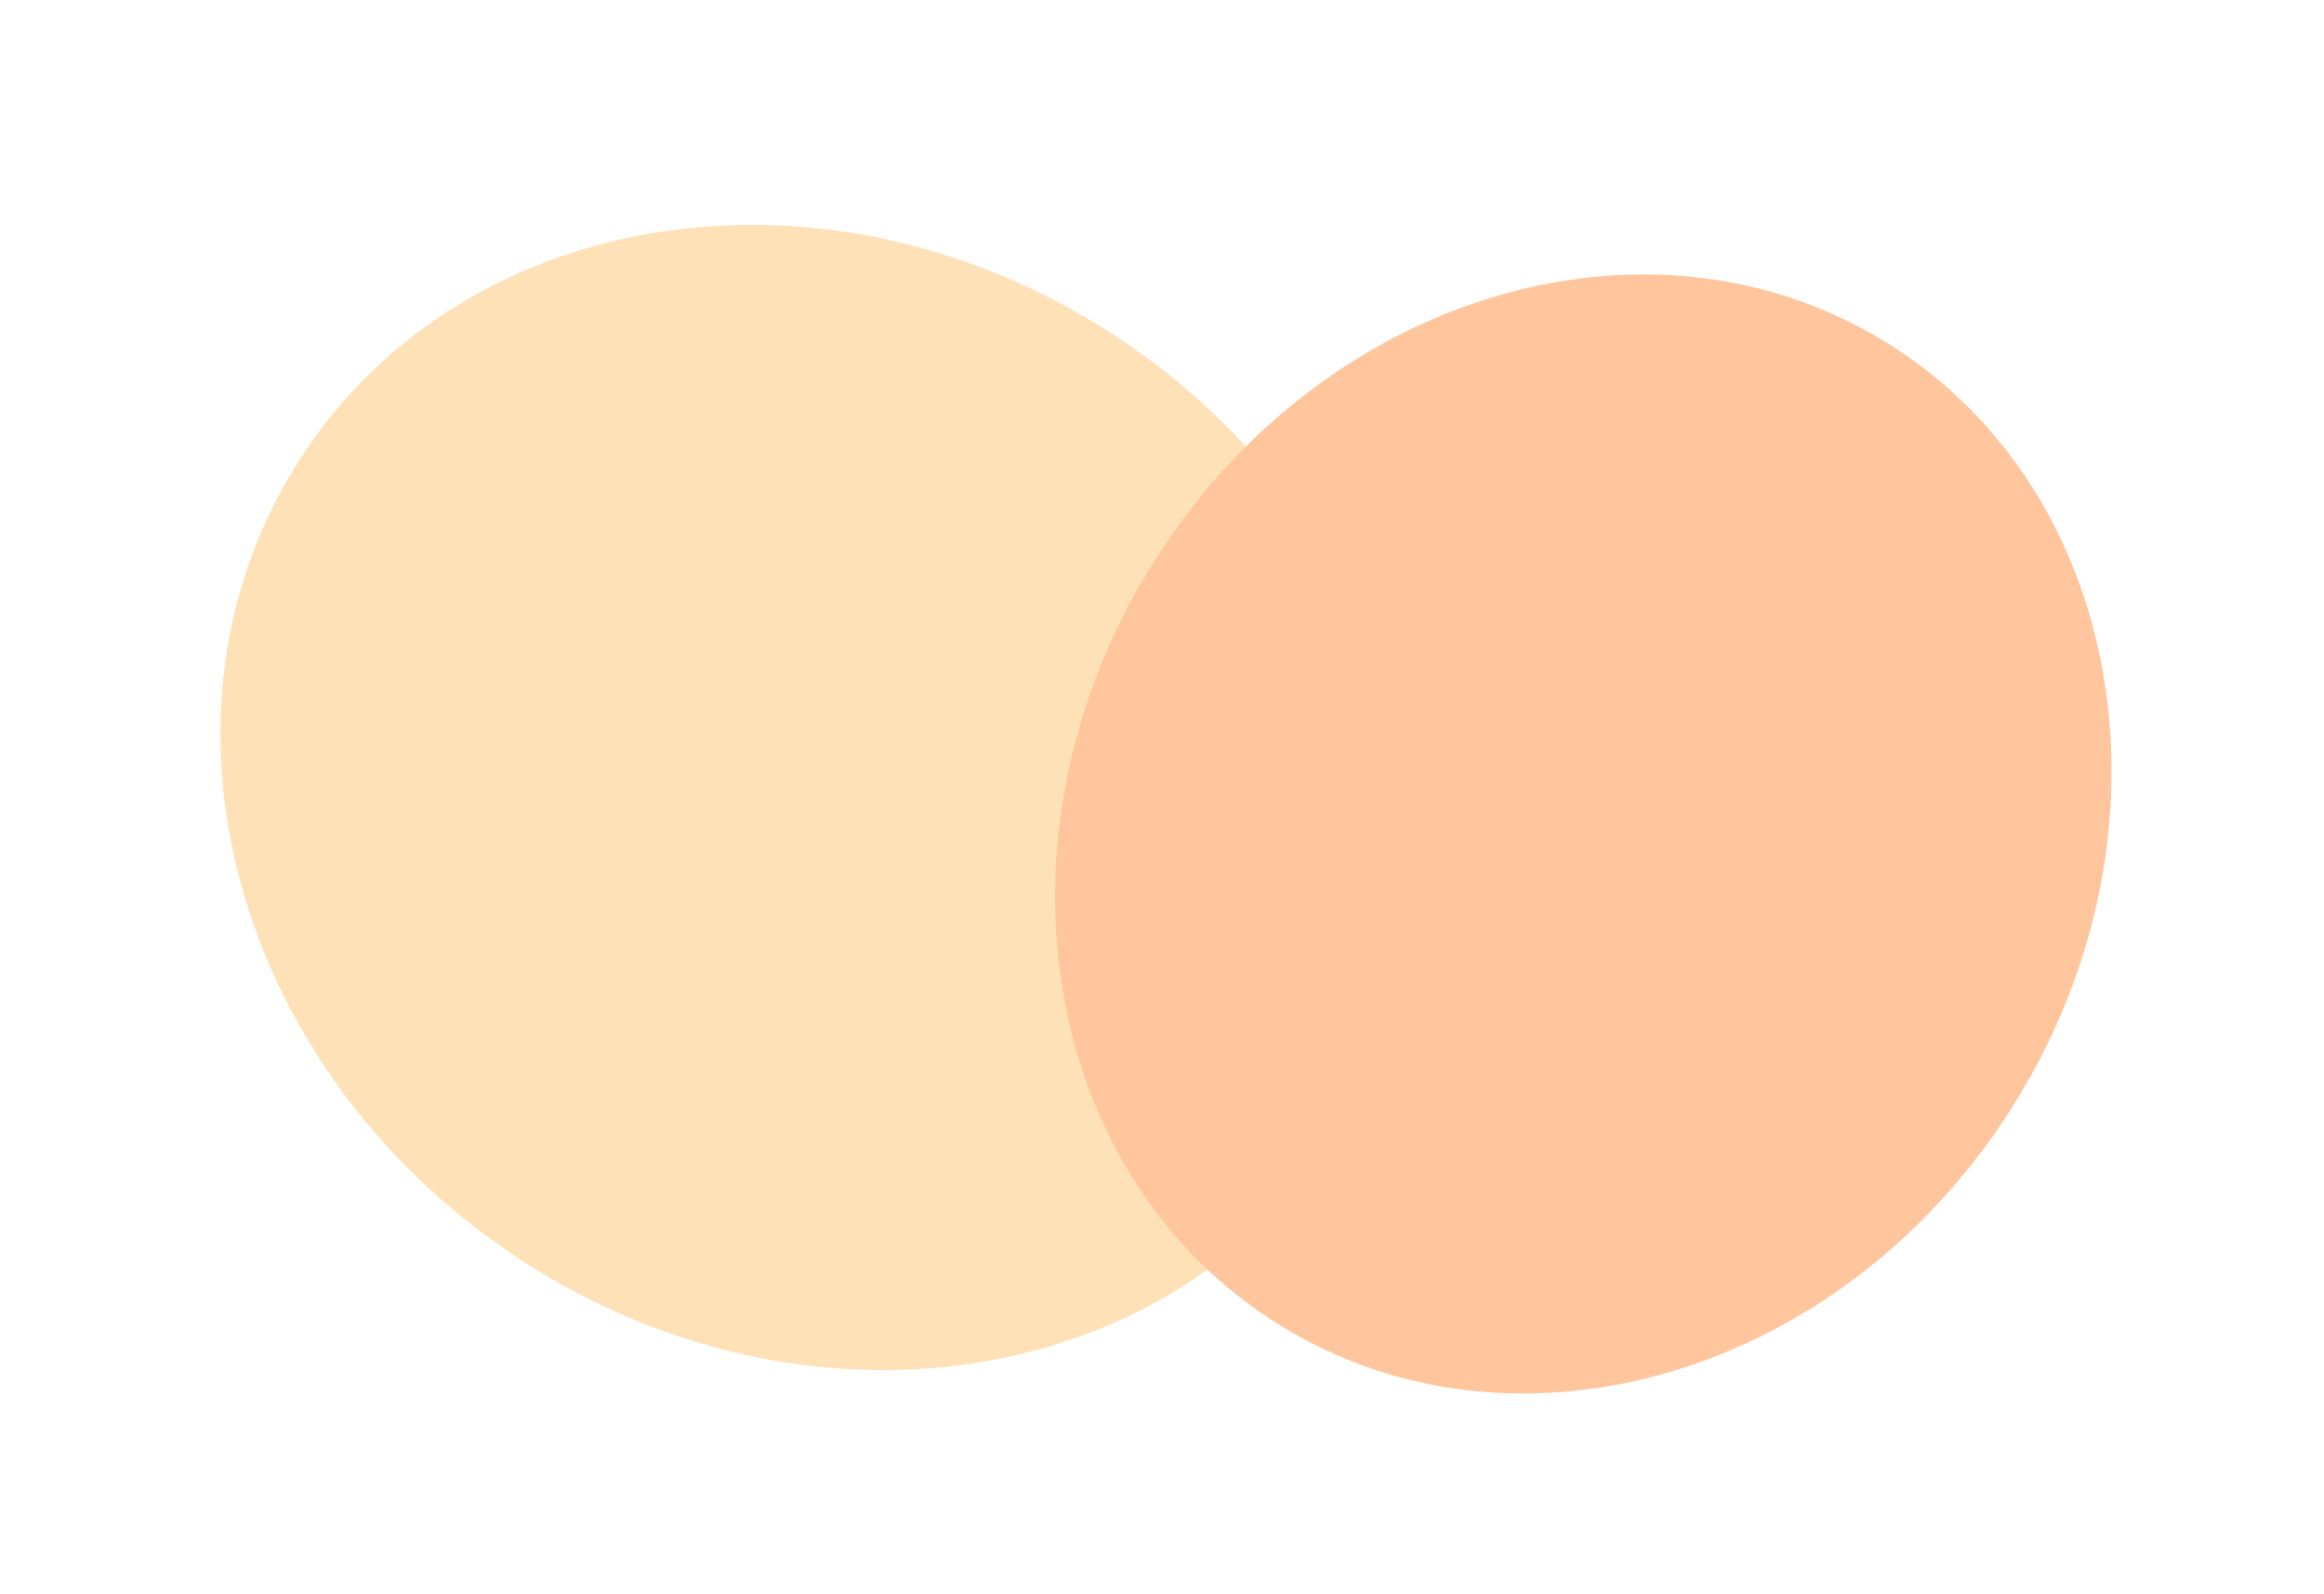 <svg xmlns="http://www.w3.org/2000/svg" width="461.562" height="316.706" viewBox="0 0 461.562 316.706">
  <g id="グループ_303" data-name="グループ 303" transform="translate(-734.052 -2242.772)">
    <path id="パス_219" data-name="パス 219" d="M122.437,0C190.23.269,245.328,49.317,245.5,109.554S190.857,218.407,123.064,218.139.173,168.823,0,108.586,54.644-.266,122.437,0Z" transform="matrix(0.839, 0.545, -0.545, 0.839, 852.86, 2242.772)" fill="#ffe1b7"/>
    <path id="パス_220" data-name="パス 220" d="M100.568,0c55.755.188,101.125,51.661,101.338,114.969S157.093,229.445,101.339,229.257.214,177.6,0,114.288,44.813-.187,100.568,0Z" transform="matrix(0.839, 0.545, -0.545, 0.839, 1026.281, 2257.241)" fill="#ffc69d"/>
  </g>
</svg>
